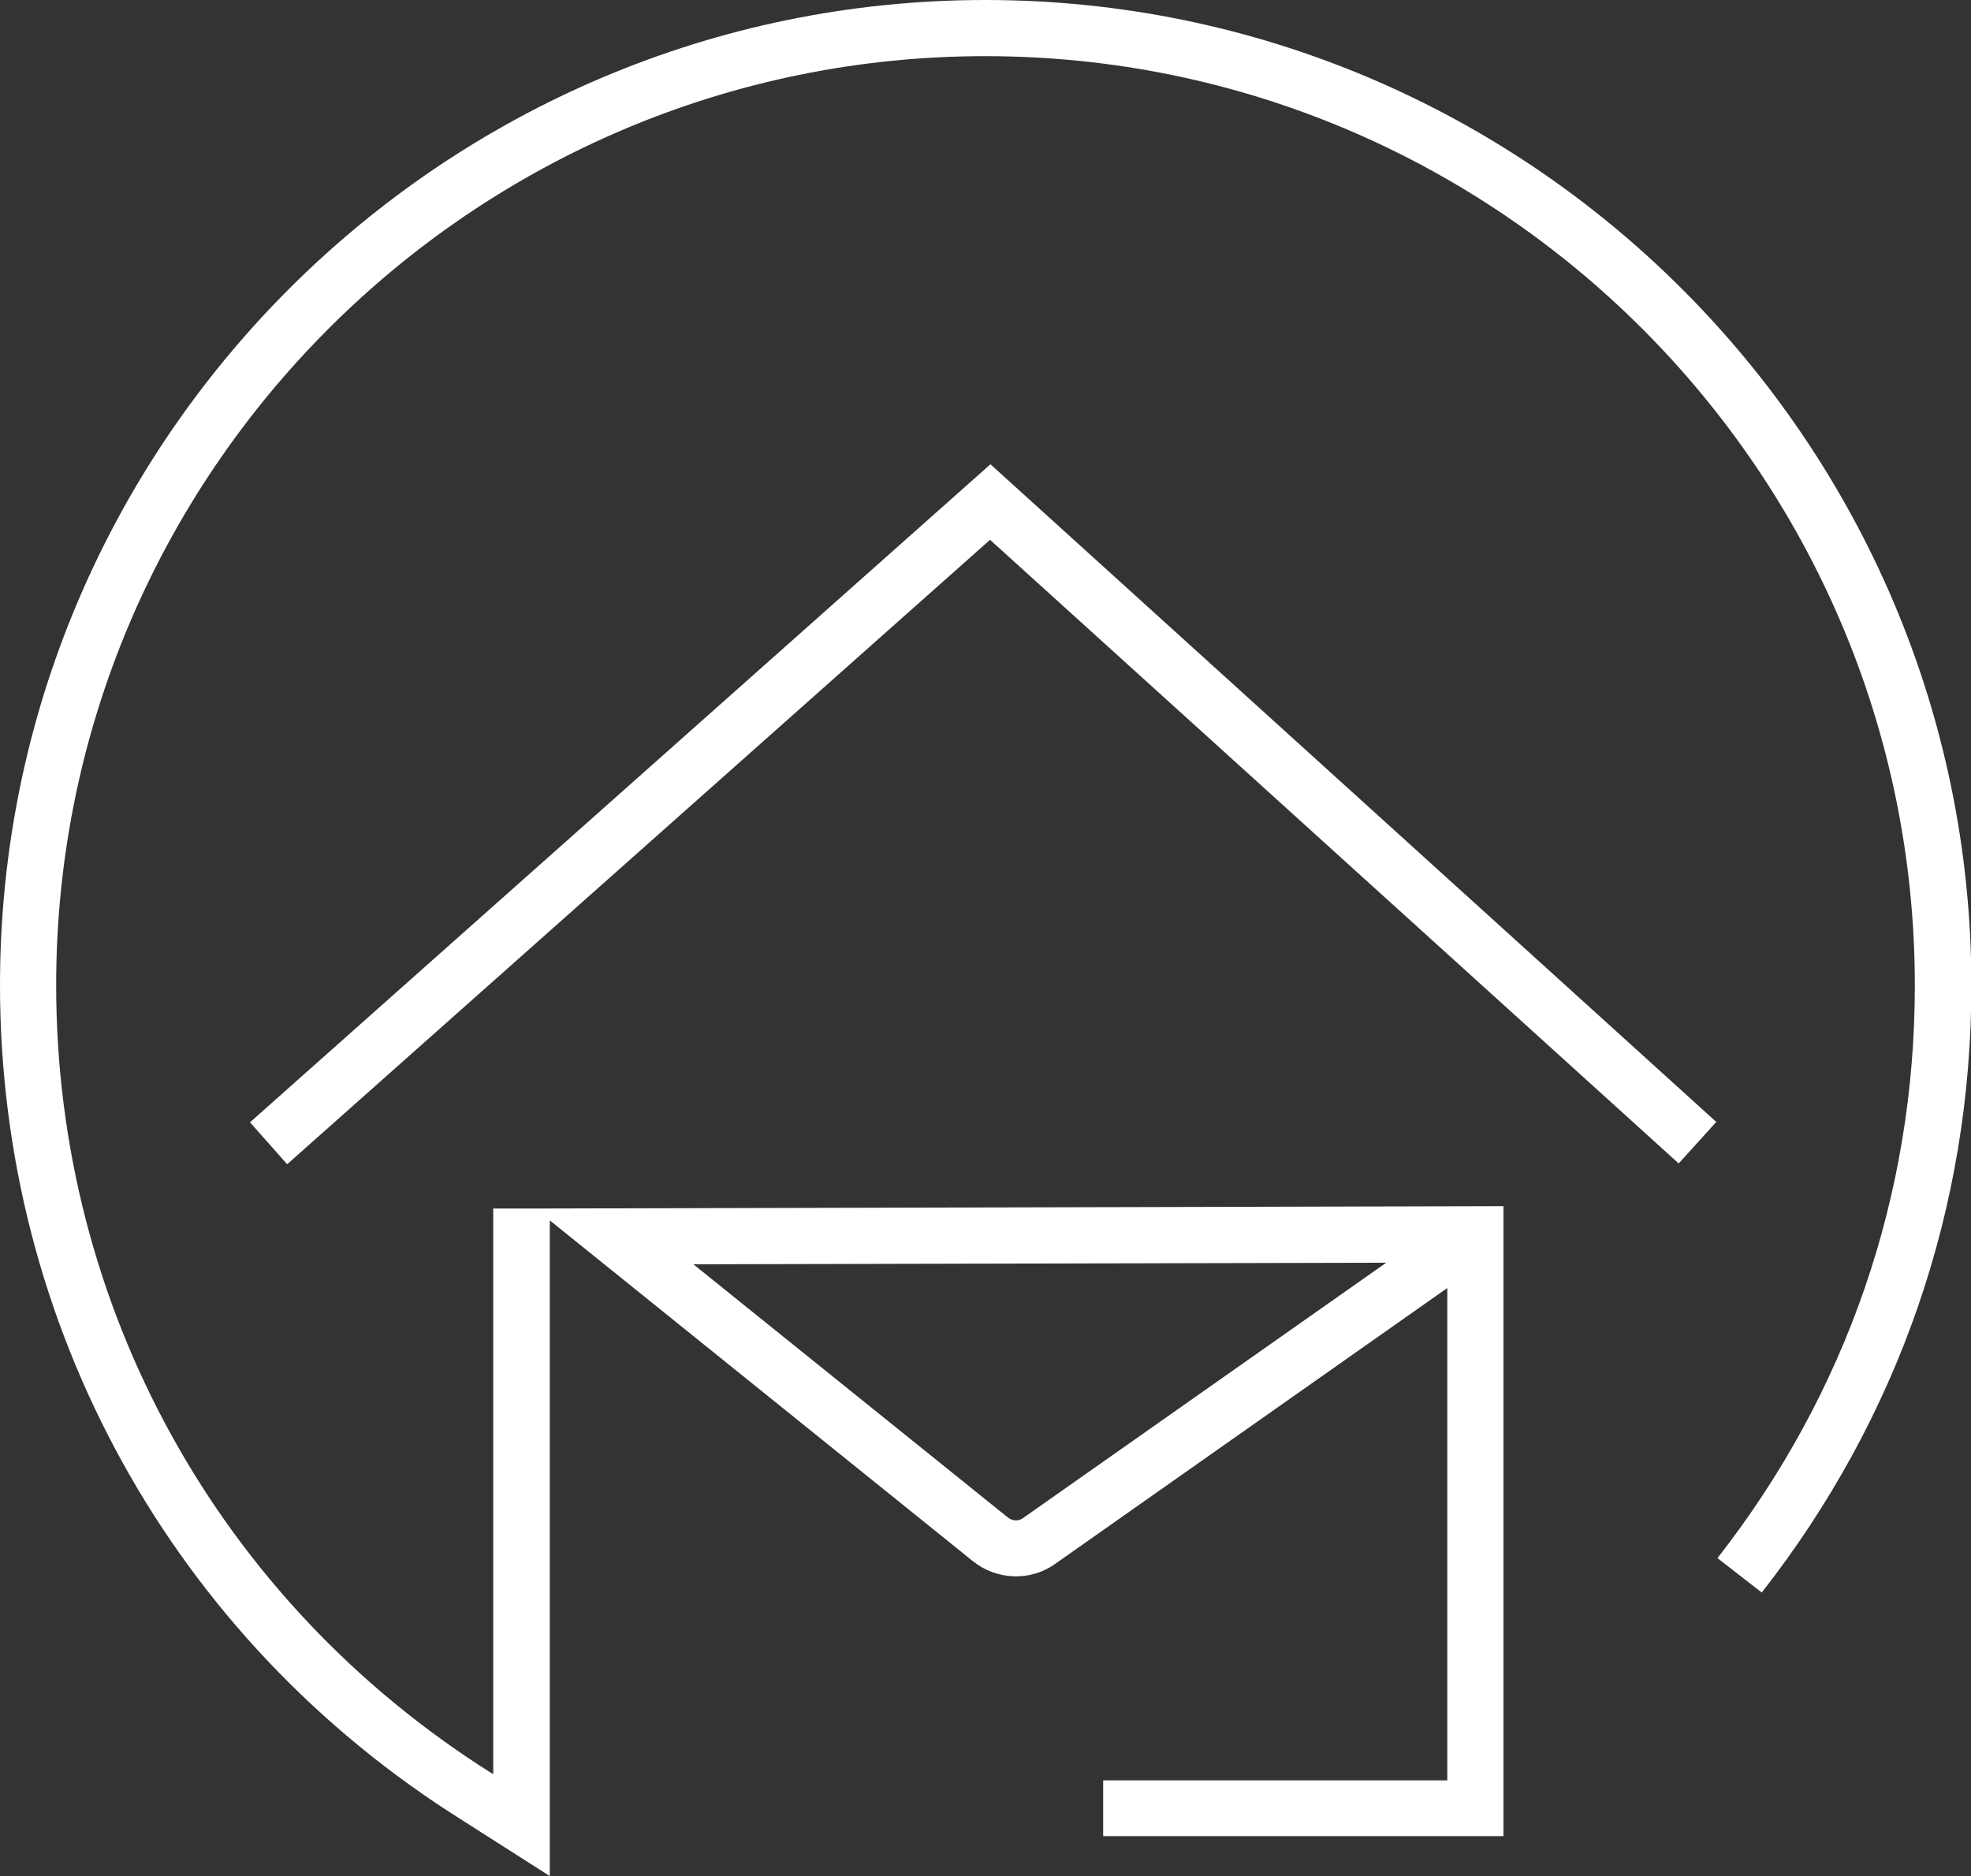 <?xml version="1.0" encoding="UTF-8"?><svg id="Ebene_2" xmlns="http://www.w3.org/2000/svg" viewBox="0 0 49.83 47.44"><rect x="0" y="0" width="49.83" height="47.44" fill="#333333" stroke="none"/><defs><style>.cls-1{fill:#fff;stroke-width:0px;}</style></defs><g id="Ebene_1-2"><polygon class="cls-1" points="7.26 29.44 6.32 28.38 25.04 11.74 43.39 28.37 42.44 29.42 25.03 13.65 7.26 29.44"/><path class="cls-1" d="m24.91,0C11.18,0,0,11.18,0,24.91c0,8.63,4.37,16.53,11.69,21.12l2.21,1.41v-16.58l10.7,8.62c.6.48,1.45.51,2.07.07l9.92-6.98v12.45h-8.7s0,1.41,0,1.41h10.12s0-15.93,0-15.93l-24.49.06h0s-1.05,0-1.05,0v14.3l-.04-.02C5.54,40.5,1.42,33.06,1.42,24.91,1.42,11.96,11.96,1.42,24.91,1.42s23.5,10.54,23.5,23.5c0,5.31-1.73,10.31-4.99,14.48l1.12.87c3.46-4.42,5.3-9.73,5.3-15.36C49.83,11.18,38.65,0,24.91,0Zm10.15,31.92l-9.2,6.47c-.11.08-.26.07-.37-.01l-7.96-6.41,17.53-.04Z"/></g></svg>